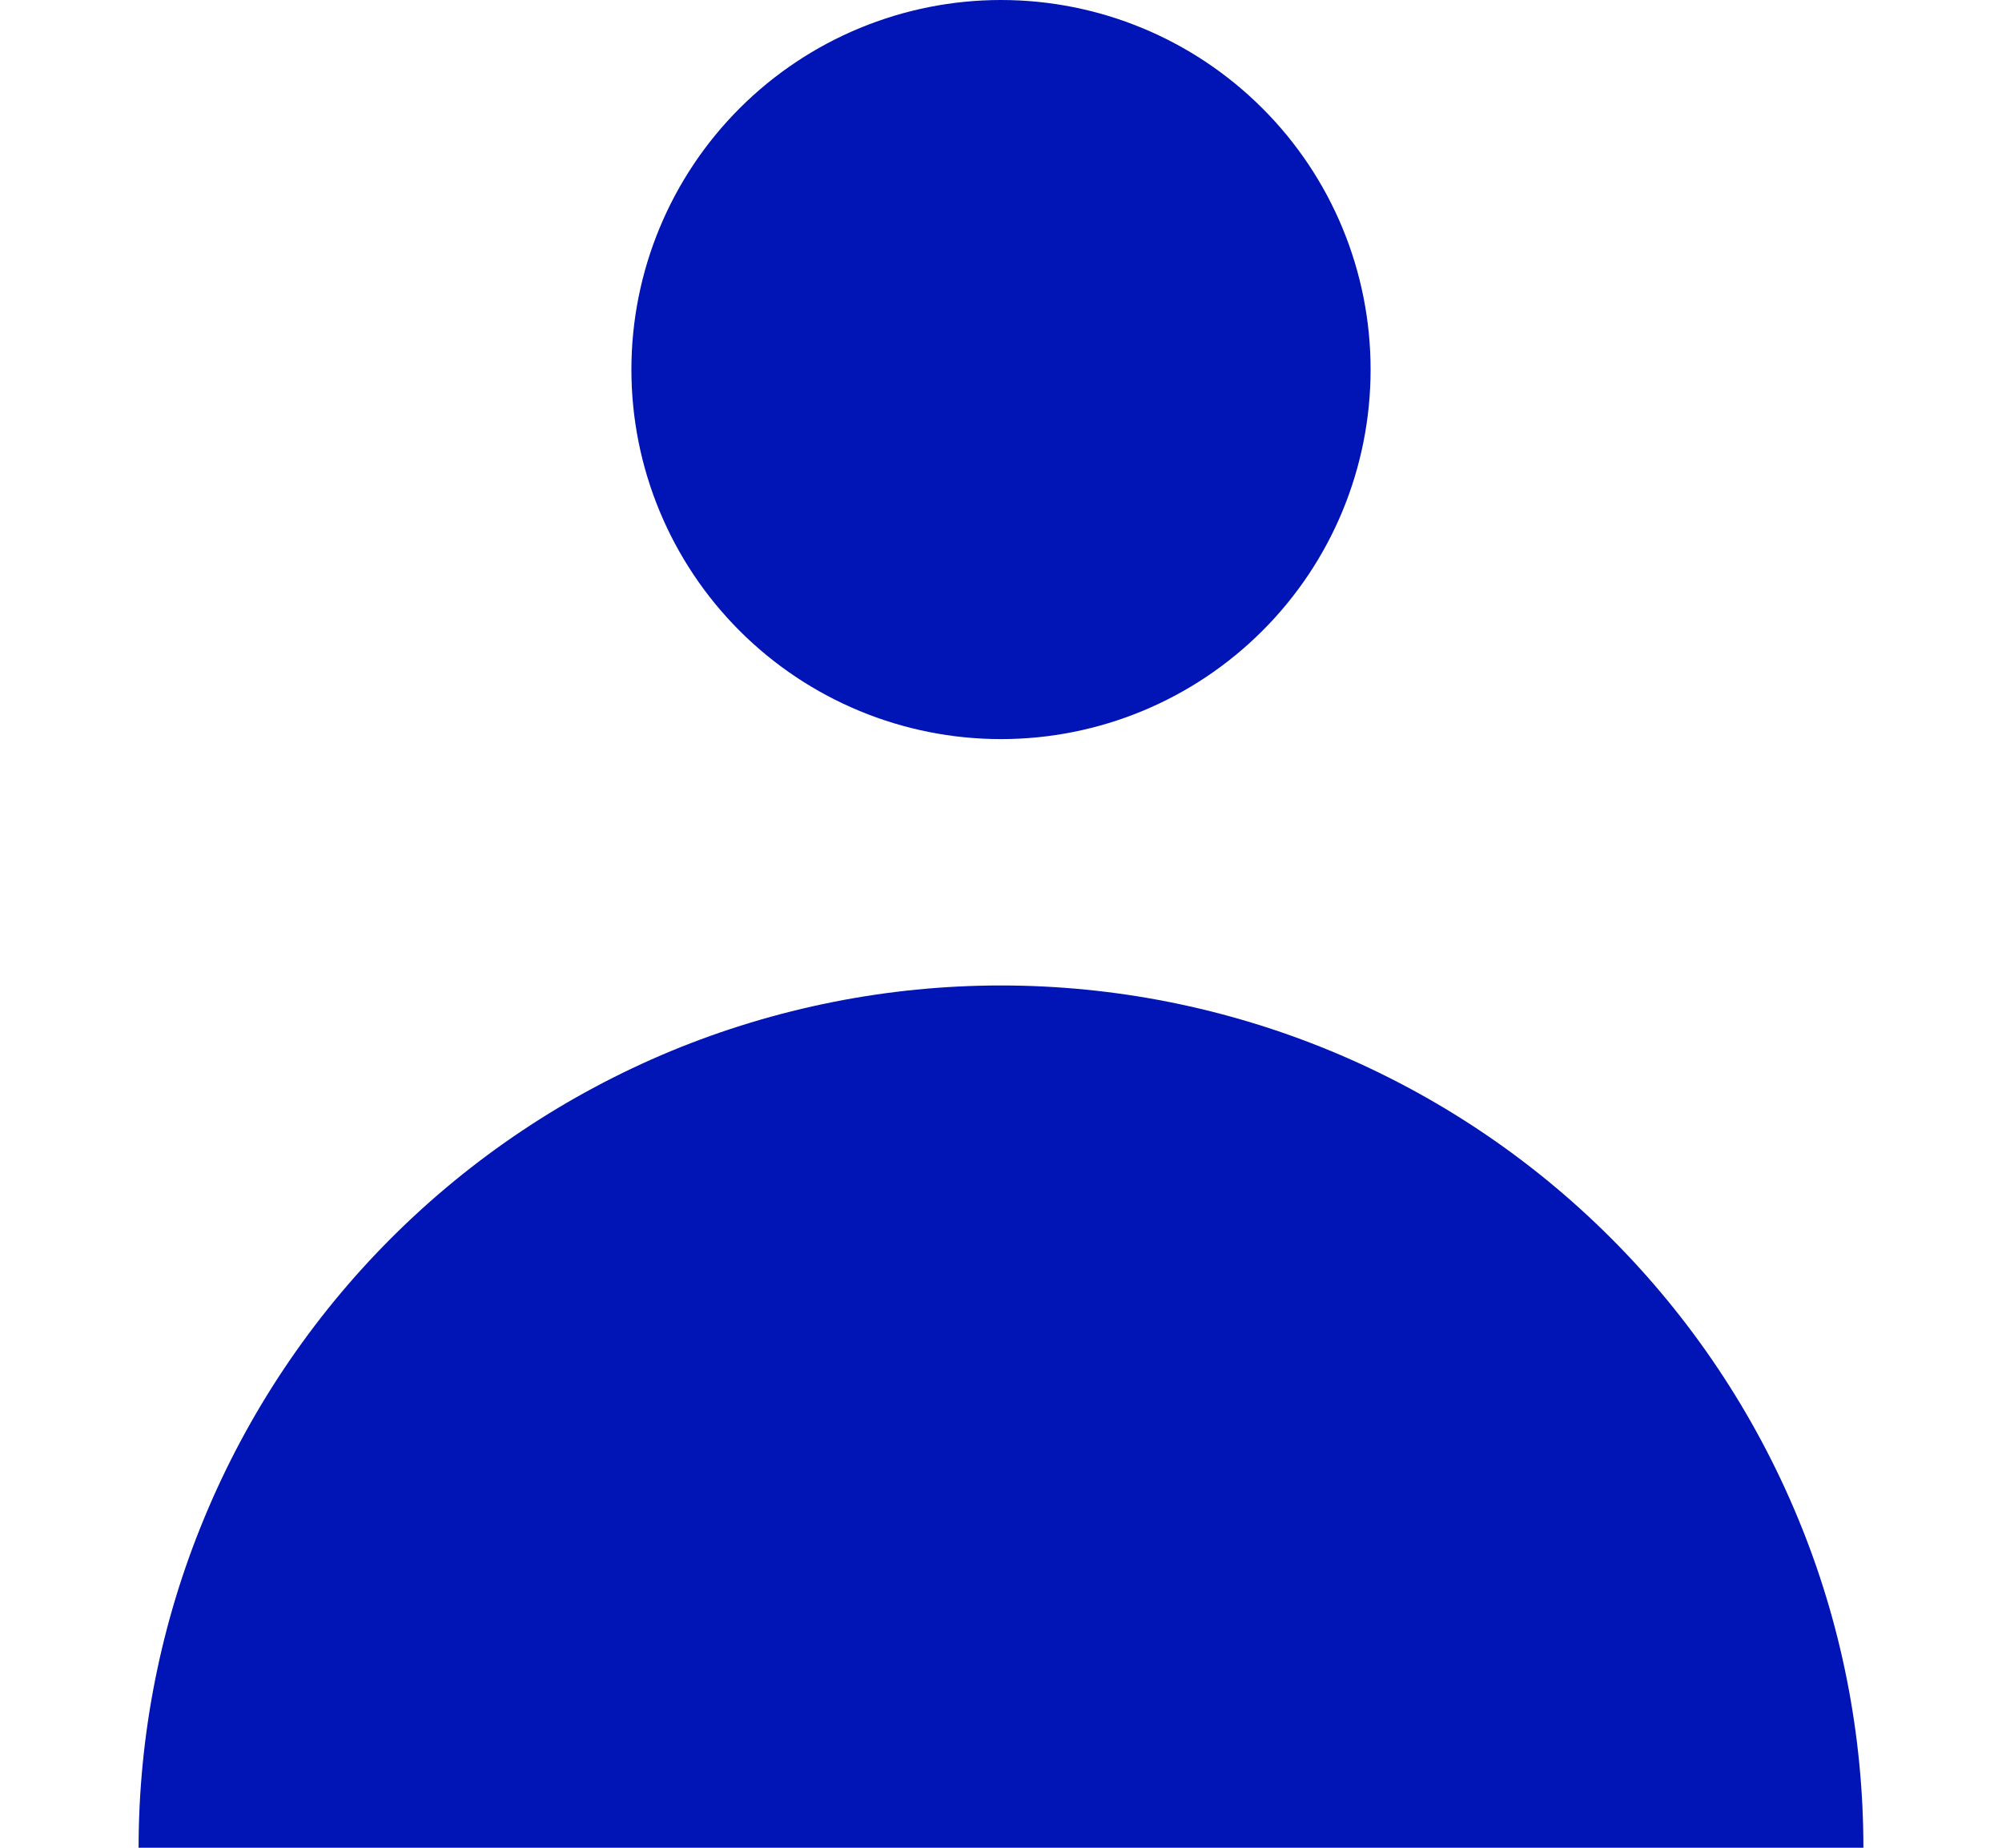 <svg width="13" height="12" viewBox="0 0 13 12" fill="none" xmlns="http://www.w3.org/2000/svg">
<path id="Vector" fill-rule="evenodd" clip-rule="evenodd" d="M6.5 4.8C7.137 4.8 7.747 4.547 8.197 4.097C8.648 3.647 8.9 3.037 8.9 2.4C8.9 1.763 8.648 1.153 8.197 0.703C7.747 0.253 7.137 0 6.5 0C5.864 0 5.253 0.253 4.803 0.703C4.353 1.153 4.1 1.763 4.1 2.4C4.1 3.037 4.353 3.647 4.803 4.097C5.253 4.547 5.864 4.8 6.5 4.8ZM0.9 12C0.9 11.265 1.045 10.536 1.327 9.857C1.608 9.178 2.021 8.56 2.541 8.04C3.061 7.52 3.678 7.108 4.357 6.826C5.037 6.545 5.765 6.4 6.5 6.4C7.236 6.4 7.964 6.545 8.643 6.826C9.323 7.108 9.94 7.52 10.46 8.04C10.98 8.56 11.393 9.178 11.674 9.857C11.956 10.536 12.1 11.265 12.1 12H0.9Z" fill="#0114B5"/>
</svg>
